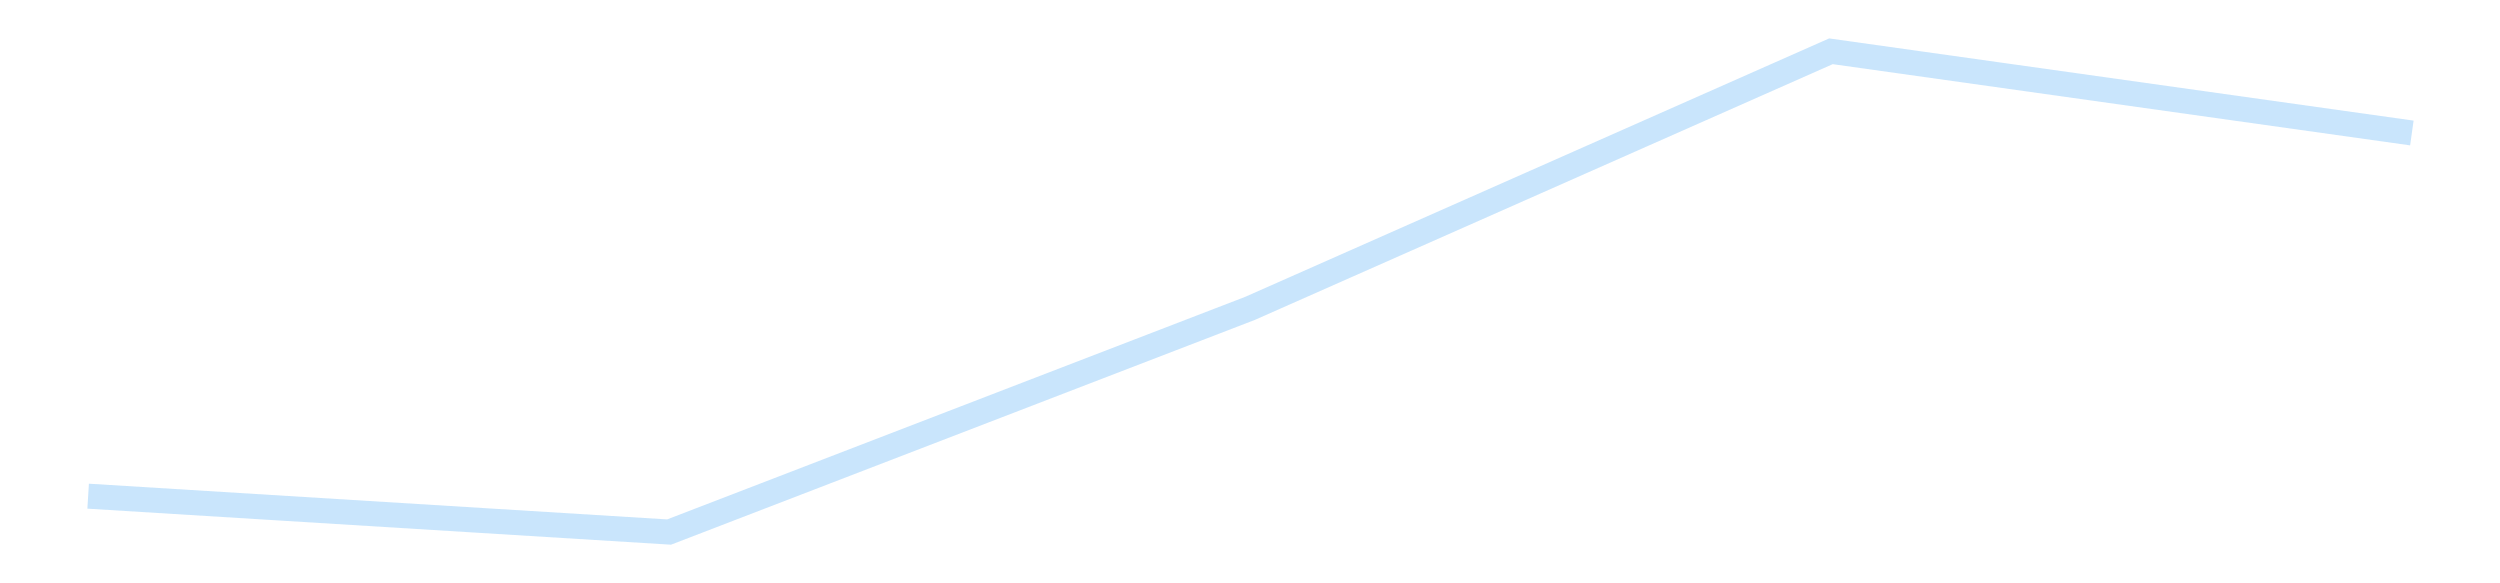 <?xml version='1.0' encoding='utf-8'?>
<svg xmlns="http://www.w3.org/2000/svg" xmlns:xlink="http://www.w3.org/1999/xlink" id="chart-a41d6145-7b78-423f-b7ad-71a3613f037e" class="pygal-chart pygal-sparkline" viewBox="0 0 300 70" width="300" height="70"><!--Generated with pygal 3.0.4 (lxml) ©Kozea 2012-2016 on 2025-11-03--><!--http://pygal.org--><!--http://github.com/Kozea/pygal--><defs><style type="text/css">#chart-a41d6145-7b78-423f-b7ad-71a3613f037e{-webkit-user-select:none;-webkit-font-smoothing:antialiased;font-family:Consolas,"Liberation Mono",Menlo,Courier,monospace}#chart-a41d6145-7b78-423f-b7ad-71a3613f037e .title{font-family:Consolas,"Liberation Mono",Menlo,Courier,monospace;font-size:16px}#chart-a41d6145-7b78-423f-b7ad-71a3613f037e .legends .legend text{font-family:Consolas,"Liberation Mono",Menlo,Courier,monospace;font-size:14px}#chart-a41d6145-7b78-423f-b7ad-71a3613f037e .axis text{font-family:Consolas,"Liberation Mono",Menlo,Courier,monospace;font-size:10px}#chart-a41d6145-7b78-423f-b7ad-71a3613f037e .axis text.major{font-family:Consolas,"Liberation Mono",Menlo,Courier,monospace;font-size:10px}#chart-a41d6145-7b78-423f-b7ad-71a3613f037e .text-overlay text.value{font-family:Consolas,"Liberation Mono",Menlo,Courier,monospace;font-size:16px}#chart-a41d6145-7b78-423f-b7ad-71a3613f037e .text-overlay text.label{font-family:Consolas,"Liberation Mono",Menlo,Courier,monospace;font-size:10px}#chart-a41d6145-7b78-423f-b7ad-71a3613f037e .tooltip{font-family:Consolas,"Liberation Mono",Menlo,Courier,monospace;font-size:14px}#chart-a41d6145-7b78-423f-b7ad-71a3613f037e text.no_data{font-family:Consolas,"Liberation Mono",Menlo,Courier,monospace;font-size:64px}
#chart-a41d6145-7b78-423f-b7ad-71a3613f037e{background-color:transparent}#chart-a41d6145-7b78-423f-b7ad-71a3613f037e path,#chart-a41d6145-7b78-423f-b7ad-71a3613f037e line,#chart-a41d6145-7b78-423f-b7ad-71a3613f037e rect,#chart-a41d6145-7b78-423f-b7ad-71a3613f037e circle{-webkit-transition:150ms;-moz-transition:150ms;transition:150ms}#chart-a41d6145-7b78-423f-b7ad-71a3613f037e .graph &gt; .background{fill:transparent}#chart-a41d6145-7b78-423f-b7ad-71a3613f037e .plot &gt; .background{fill:transparent}#chart-a41d6145-7b78-423f-b7ad-71a3613f037e .graph{fill:rgba(0,0,0,.87)}#chart-a41d6145-7b78-423f-b7ad-71a3613f037e text.no_data{fill:rgba(0,0,0,1)}#chart-a41d6145-7b78-423f-b7ad-71a3613f037e .title{fill:rgba(0,0,0,1)}#chart-a41d6145-7b78-423f-b7ad-71a3613f037e .legends .legend text{fill:rgba(0,0,0,.87)}#chart-a41d6145-7b78-423f-b7ad-71a3613f037e .legends .legend:hover text{fill:rgba(0,0,0,1)}#chart-a41d6145-7b78-423f-b7ad-71a3613f037e .axis .line{stroke:rgba(0,0,0,1)}#chart-a41d6145-7b78-423f-b7ad-71a3613f037e .axis .guide.line{stroke:rgba(0,0,0,.54)}#chart-a41d6145-7b78-423f-b7ad-71a3613f037e .axis .major.line{stroke:rgba(0,0,0,.87)}#chart-a41d6145-7b78-423f-b7ad-71a3613f037e .axis text.major{fill:rgba(0,0,0,1)}#chart-a41d6145-7b78-423f-b7ad-71a3613f037e .axis.y .guides:hover .guide.line,#chart-a41d6145-7b78-423f-b7ad-71a3613f037e .line-graph .axis.x .guides:hover .guide.line,#chart-a41d6145-7b78-423f-b7ad-71a3613f037e .stackedline-graph .axis.x .guides:hover .guide.line,#chart-a41d6145-7b78-423f-b7ad-71a3613f037e .xy-graph .axis.x .guides:hover .guide.line{stroke:rgba(0,0,0,1)}#chart-a41d6145-7b78-423f-b7ad-71a3613f037e .axis .guides:hover text{fill:rgba(0,0,0,1)}#chart-a41d6145-7b78-423f-b7ad-71a3613f037e .reactive{fill-opacity:.7;stroke-opacity:.8;stroke-width:3}#chart-a41d6145-7b78-423f-b7ad-71a3613f037e .ci{stroke:rgba(0,0,0,.87)}#chart-a41d6145-7b78-423f-b7ad-71a3613f037e .reactive.active,#chart-a41d6145-7b78-423f-b7ad-71a3613f037e .active .reactive{fill-opacity:.8;stroke-opacity:.9;stroke-width:4}#chart-a41d6145-7b78-423f-b7ad-71a3613f037e .ci .reactive.active{stroke-width:1.5}#chart-a41d6145-7b78-423f-b7ad-71a3613f037e .series text{fill:rgba(0,0,0,1)}#chart-a41d6145-7b78-423f-b7ad-71a3613f037e .tooltip rect{fill:transparent;stroke:rgba(0,0,0,1);-webkit-transition:opacity 150ms;-moz-transition:opacity 150ms;transition:opacity 150ms}#chart-a41d6145-7b78-423f-b7ad-71a3613f037e .tooltip .label{fill:rgba(0,0,0,.87)}#chart-a41d6145-7b78-423f-b7ad-71a3613f037e .tooltip .label{fill:rgba(0,0,0,.87)}#chart-a41d6145-7b78-423f-b7ad-71a3613f037e .tooltip .legend{font-size:.8em;fill:rgba(0,0,0,.54)}#chart-a41d6145-7b78-423f-b7ad-71a3613f037e .tooltip .x_label{font-size:.6em;fill:rgba(0,0,0,1)}#chart-a41d6145-7b78-423f-b7ad-71a3613f037e .tooltip .xlink{font-size:.5em;text-decoration:underline}#chart-a41d6145-7b78-423f-b7ad-71a3613f037e .tooltip .value{font-size:1.5em}#chart-a41d6145-7b78-423f-b7ad-71a3613f037e .bound{font-size:.5em}#chart-a41d6145-7b78-423f-b7ad-71a3613f037e .max-value{font-size:.75em;fill:rgba(0,0,0,.54)}#chart-a41d6145-7b78-423f-b7ad-71a3613f037e .map-element{fill:transparent;stroke:rgba(0,0,0,.54) !important}#chart-a41d6145-7b78-423f-b7ad-71a3613f037e .map-element .reactive{fill-opacity:inherit;stroke-opacity:inherit}#chart-a41d6145-7b78-423f-b7ad-71a3613f037e .color-0,#chart-a41d6145-7b78-423f-b7ad-71a3613f037e .color-0 a:visited{stroke:#bbdefb;fill:#bbdefb}#chart-a41d6145-7b78-423f-b7ad-71a3613f037e .text-overlay .color-0 text{fill:black}
#chart-a41d6145-7b78-423f-b7ad-71a3613f037e text.no_data{text-anchor:middle}#chart-a41d6145-7b78-423f-b7ad-71a3613f037e .guide.line{fill:none}#chart-a41d6145-7b78-423f-b7ad-71a3613f037e .centered{text-anchor:middle}#chart-a41d6145-7b78-423f-b7ad-71a3613f037e .title{text-anchor:middle}#chart-a41d6145-7b78-423f-b7ad-71a3613f037e .legends .legend text{fill-opacity:1}#chart-a41d6145-7b78-423f-b7ad-71a3613f037e .axis.x text{text-anchor:middle}#chart-a41d6145-7b78-423f-b7ad-71a3613f037e .axis.x:not(.web) text[transform]{text-anchor:start}#chart-a41d6145-7b78-423f-b7ad-71a3613f037e .axis.x:not(.web) text[transform].backwards{text-anchor:end}#chart-a41d6145-7b78-423f-b7ad-71a3613f037e .axis.y text{text-anchor:end}#chart-a41d6145-7b78-423f-b7ad-71a3613f037e .axis.y text[transform].backwards{text-anchor:start}#chart-a41d6145-7b78-423f-b7ad-71a3613f037e .axis.y2 text{text-anchor:start}#chart-a41d6145-7b78-423f-b7ad-71a3613f037e .axis.y2 text[transform].backwards{text-anchor:end}#chart-a41d6145-7b78-423f-b7ad-71a3613f037e .axis .guide.line{stroke-dasharray:4,4;stroke:black}#chart-a41d6145-7b78-423f-b7ad-71a3613f037e .axis .major.guide.line{stroke-dasharray:6,6;stroke:black}#chart-a41d6145-7b78-423f-b7ad-71a3613f037e .horizontal .axis.y .guide.line,#chart-a41d6145-7b78-423f-b7ad-71a3613f037e .horizontal .axis.y2 .guide.line,#chart-a41d6145-7b78-423f-b7ad-71a3613f037e .vertical .axis.x .guide.line{opacity:0}#chart-a41d6145-7b78-423f-b7ad-71a3613f037e .horizontal .axis.always_show .guide.line,#chart-a41d6145-7b78-423f-b7ad-71a3613f037e .vertical .axis.always_show .guide.line{opacity:1 !important}#chart-a41d6145-7b78-423f-b7ad-71a3613f037e .axis.y .guides:hover .guide.line,#chart-a41d6145-7b78-423f-b7ad-71a3613f037e .axis.y2 .guides:hover .guide.line,#chart-a41d6145-7b78-423f-b7ad-71a3613f037e .axis.x .guides:hover .guide.line{opacity:1}#chart-a41d6145-7b78-423f-b7ad-71a3613f037e .axis .guides:hover text{opacity:1}#chart-a41d6145-7b78-423f-b7ad-71a3613f037e .nofill{fill:none}#chart-a41d6145-7b78-423f-b7ad-71a3613f037e .subtle-fill{fill-opacity:.2}#chart-a41d6145-7b78-423f-b7ad-71a3613f037e .dot{stroke-width:1px;fill-opacity:1;stroke-opacity:1}#chart-a41d6145-7b78-423f-b7ad-71a3613f037e .dot.active{stroke-width:5px}#chart-a41d6145-7b78-423f-b7ad-71a3613f037e .dot.negative{fill:transparent}#chart-a41d6145-7b78-423f-b7ad-71a3613f037e text,#chart-a41d6145-7b78-423f-b7ad-71a3613f037e tspan{stroke:none !important}#chart-a41d6145-7b78-423f-b7ad-71a3613f037e .series text.active{opacity:1}#chart-a41d6145-7b78-423f-b7ad-71a3613f037e .tooltip rect{fill-opacity:.95;stroke-width:.5}#chart-a41d6145-7b78-423f-b7ad-71a3613f037e .tooltip text{fill-opacity:1}#chart-a41d6145-7b78-423f-b7ad-71a3613f037e .showable{visibility:hidden}#chart-a41d6145-7b78-423f-b7ad-71a3613f037e .showable.shown{visibility:visible}#chart-a41d6145-7b78-423f-b7ad-71a3613f037e .gauge-background{fill:rgba(229,229,229,1);stroke:none}#chart-a41d6145-7b78-423f-b7ad-71a3613f037e .bg-lines{stroke:transparent;stroke-width:2px}</style><script type="text/javascript">window.pygal = window.pygal || {};window.pygal.config = window.pygal.config || {};window.pygal.config['a41d6145-7b78-423f-b7ad-71a3613f037e'] = {"allow_interruptions": false, "box_mode": "extremes", "classes": ["pygal-chart", "pygal-sparkline"], "css": ["file://style.css", "file://graph.css"], "defs": [], "disable_xml_declaration": false, "dots_size": 2.5, "dynamic_print_values": false, "explicit_size": true, "fill": false, "force_uri_protocol": "https", "formatter": null, "half_pie": false, "height": 70, "include_x_axis": false, "inner_radius": 0, "interpolate": null, "interpolation_parameters": {}, "interpolation_precision": 250, "inverse_y_axis": false, "js": [], "legend_at_bottom": false, "legend_at_bottom_columns": null, "legend_box_size": 12, "logarithmic": false, "margin": 5, "margin_bottom": null, "margin_left": null, "margin_right": null, "margin_top": null, "max_scale": 2, "min_scale": 1, "missing_value_fill_truncation": "x", "no_data_text": "", "no_prefix": false, "order_min": null, "pretty_print": false, "print_labels": false, "print_values": false, "print_values_position": "center", "print_zeroes": true, "range": null, "rounded_bars": null, "secondary_range": null, "show_dots": false, "show_legend": false, "show_minor_x_labels": true, "show_minor_y_labels": true, "show_only_major_dots": false, "show_x_guides": false, "show_x_labels": false, "show_y_guides": true, "show_y_labels": false, "spacing": 0, "stack_from_top": false, "strict": false, "stroke": true, "stroke_style": null, "style": {"background": "transparent", "ci_colors": [], "colors": ["#bbdefb"], "dot_opacity": "1", "font_family": "Consolas, \"Liberation Mono\", Menlo, Courier, monospace", "foreground": "rgba(0, 0, 0, .87)", "foreground_strong": "rgba(0, 0, 0, 1)", "foreground_subtle": "rgba(0, 0, 0, .54)", "guide_stroke_color": "black", "guide_stroke_dasharray": "4,4", "label_font_family": "Consolas, \"Liberation Mono\", Menlo, Courier, monospace", "label_font_size": 10, "legend_font_family": "Consolas, \"Liberation Mono\", Menlo, Courier, monospace", "legend_font_size": 14, "major_guide_stroke_color": "black", "major_guide_stroke_dasharray": "6,6", "major_label_font_family": "Consolas, \"Liberation Mono\", Menlo, Courier, monospace", "major_label_font_size": 10, "no_data_font_family": "Consolas, \"Liberation Mono\", Menlo, Courier, monospace", "no_data_font_size": 64, "opacity": ".7", "opacity_hover": ".8", "plot_background": "transparent", "stroke_opacity": ".8", "stroke_opacity_hover": ".9", "stroke_width": 3, "stroke_width_hover": "4", "title_font_family": "Consolas, \"Liberation Mono\", Menlo, Courier, monospace", "title_font_size": 16, "tooltip_font_family": "Consolas, \"Liberation Mono\", Menlo, Courier, monospace", "tooltip_font_size": 14, "transition": "150ms", "value_background": "rgba(229, 229, 229, 1)", "value_colors": [], "value_font_family": "Consolas, \"Liberation Mono\", Menlo, Courier, monospace", "value_font_size": 16, "value_label_font_family": "Consolas, \"Liberation Mono\", Menlo, Courier, monospace", "value_label_font_size": 10}, "title": null, "tooltip_border_radius": 0, "tooltip_fancy_mode": true, "truncate_label": null, "truncate_legend": null, "width": 300, "x_label_rotation": 0, "x_labels": null, "x_labels_major": null, "x_labels_major_count": null, "x_labels_major_every": null, "x_title": null, "xrange": null, "y_label_rotation": 0, "y_labels": null, "y_labels_major": null, "y_labels_major_count": null, "y_labels_major_every": null, "y_title": null, "zero": 0, "legends": [""]}</script></defs><title>Pygal</title><g class="graph line-graph vertical"><rect x="0" y="0" width="300" height="70" class="background"/><g transform="translate(5, 5)" class="plot"><rect x="0" y="0" width="290" height="60" class="background"/><g class="series serie-0 color-0"><path d="M5.577 54.541 L75.288 58.846 145 32.006 214.712 1.154 284.423 10.959" class="line reactive nofill"/></g></g><g class="titles"/><g transform="translate(5, 5)" class="plot overlay"><g class="series serie-0 color-0"/></g><g transform="translate(5, 5)" class="plot text-overlay"><g class="series serie-0 color-0"/></g><g transform="translate(5, 5)" class="plot tooltip-overlay"><g transform="translate(0 0)" style="opacity: 0" class="tooltip"><rect rx="0" ry="0" width="0" height="0" class="tooltip-box"/><g class="text"/></g></g></g></svg>